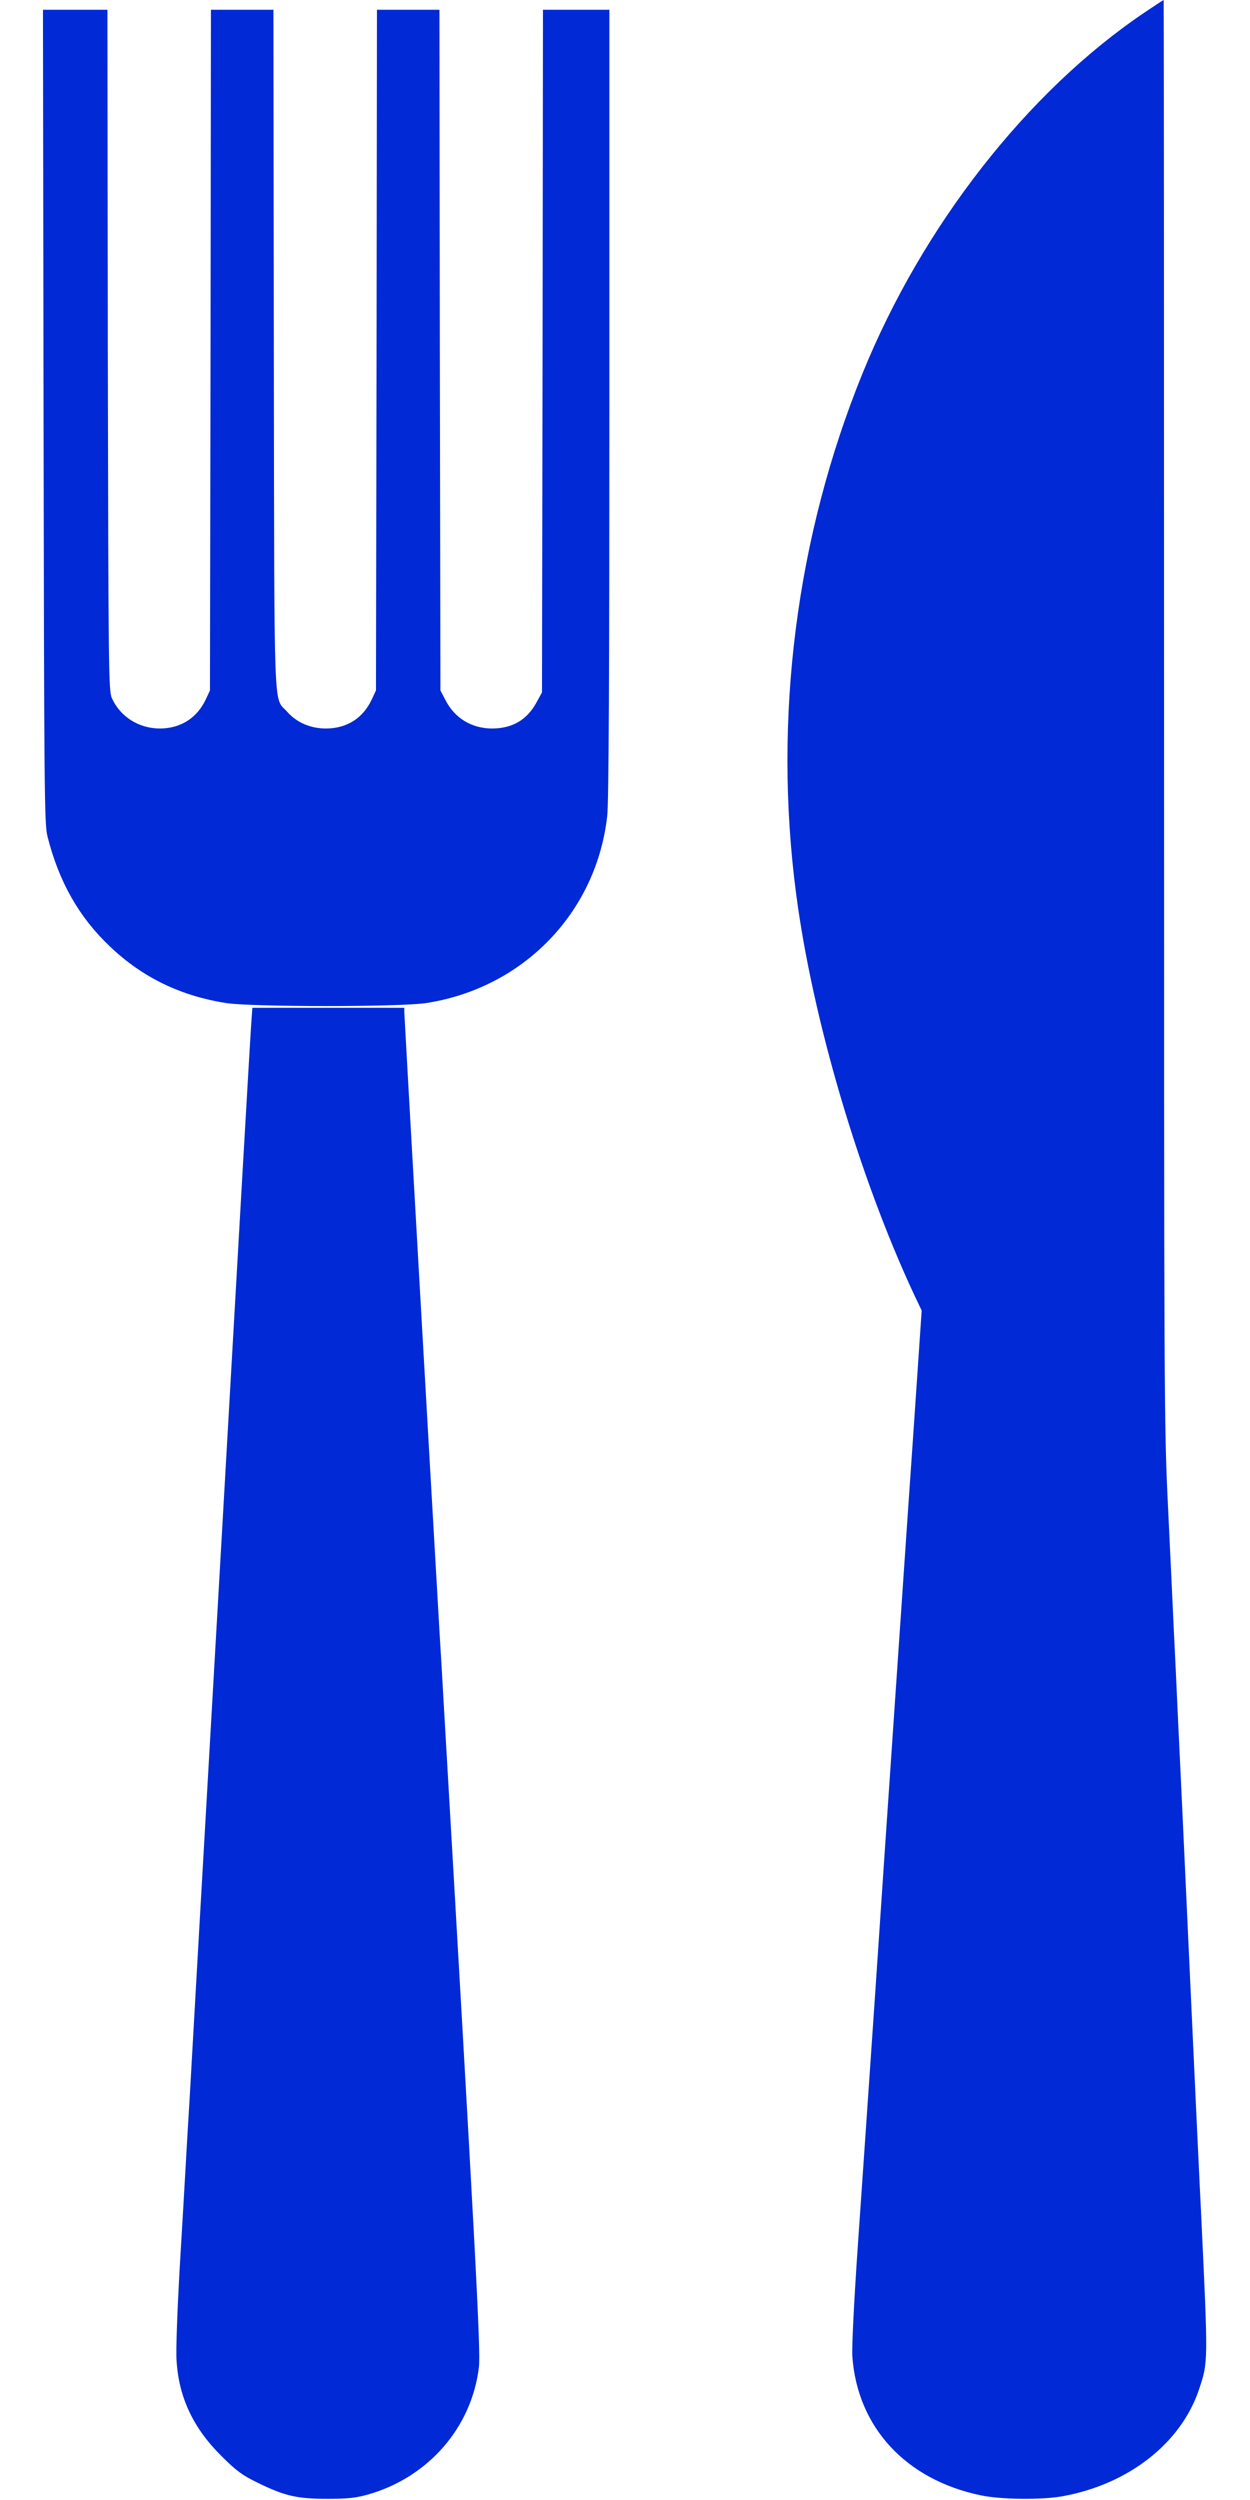 <?xml version="1.0" encoding="UTF-8" standalone="no"?> <svg xmlns="http://www.w3.org/2000/svg" version="1.0" width="640pt" height="1280pt" viewBox="0 0 640 1280" preserveAspectRatio="xMidYMid meet"><g transform="translate(0,1280) scale(0.1,-0.1)" fill="#0129d6" stroke="none"><path d="M5860 12736 c-599 -404 -1137 -1092 -1444 -1848 -339 -834 -458 -1763 -340 -2663 83 -638 322 -1449 604 -2053 l39 -82 -44 -648 c-25 -356 -67 -980 -95 -1387 -28 -407 -73 -1071 -100 -1475 -28 -404 -66 -967 -86 -1250 -22 -317 -33 -546 -30 -595 26 -363 274 -631 657 -711 103 -22 312 -24 418 -5 339 61 608 272 700 547 47 142 47 130 11 894 -6 113 -33 689 -60 1280 -27 591 -54 1171 -60 1288 -5 116 -14 308 -20 425 -5 116 -19 403 -30 637 -20 410 -20 553 -20 4068 0 2003 -1 3642 -2 3642 -2 0 -46 -29 -98 -64z"></path><path d="M223 10668 c3 -1908 4 -2089 20 -2150 58 -231 161 -414 320 -564 166 -159 364 -254 597 -290 135 -20 885 -20 1020 0 498 76 874 463 929 959 8 65 11 748 11 2112 l0 2015 -170 0 -170 0 -2 -1747 -3 -1748 -29 -53 c-49 -89 -124 -132 -228 -132 -105 1 -191 54 -238 147 l-25 48 -3 1743 -2 1742 -160 0 -160 0 -2 -1742 -3 -1743 -21 -45 c-45 -97 -127 -149 -234 -150 -80 0 -150 30 -199 85 -72 82 -66 -81 -69 1853 l-2 1742 -160 0 -160 0 -2 -1742 -3 -1743 -21 -45 c-45 -96 -128 -149 -234 -150 -109 0 -204 60 -247 155 -17 38 -18 129 -21 1783 l-2 1742 -165 0 -165 0 3 -2082z"></path><path d="M1286 7553 c-4 -49 -74 -1269 -156 -2713 -83 -1444 -155 -2704 -160 -2800 -6 -96 -15 -249 -20 -340 -5 -91 -19 -329 -31 -530 -11 -201 -19 -406 -15 -456 11 -188 86 -347 230 -489 76 -76 106 -98 186 -137 137 -67 200 -82 355 -82 105 0 145 4 209 22 309 88 531 343 568 652 10 82 -18 604 -182 3430 -5 91 -14 244 -20 340 -49 845 -180 3150 -180 3168 l0 22 -389 0 -389 0 -6 -87z"></path></g></svg> 